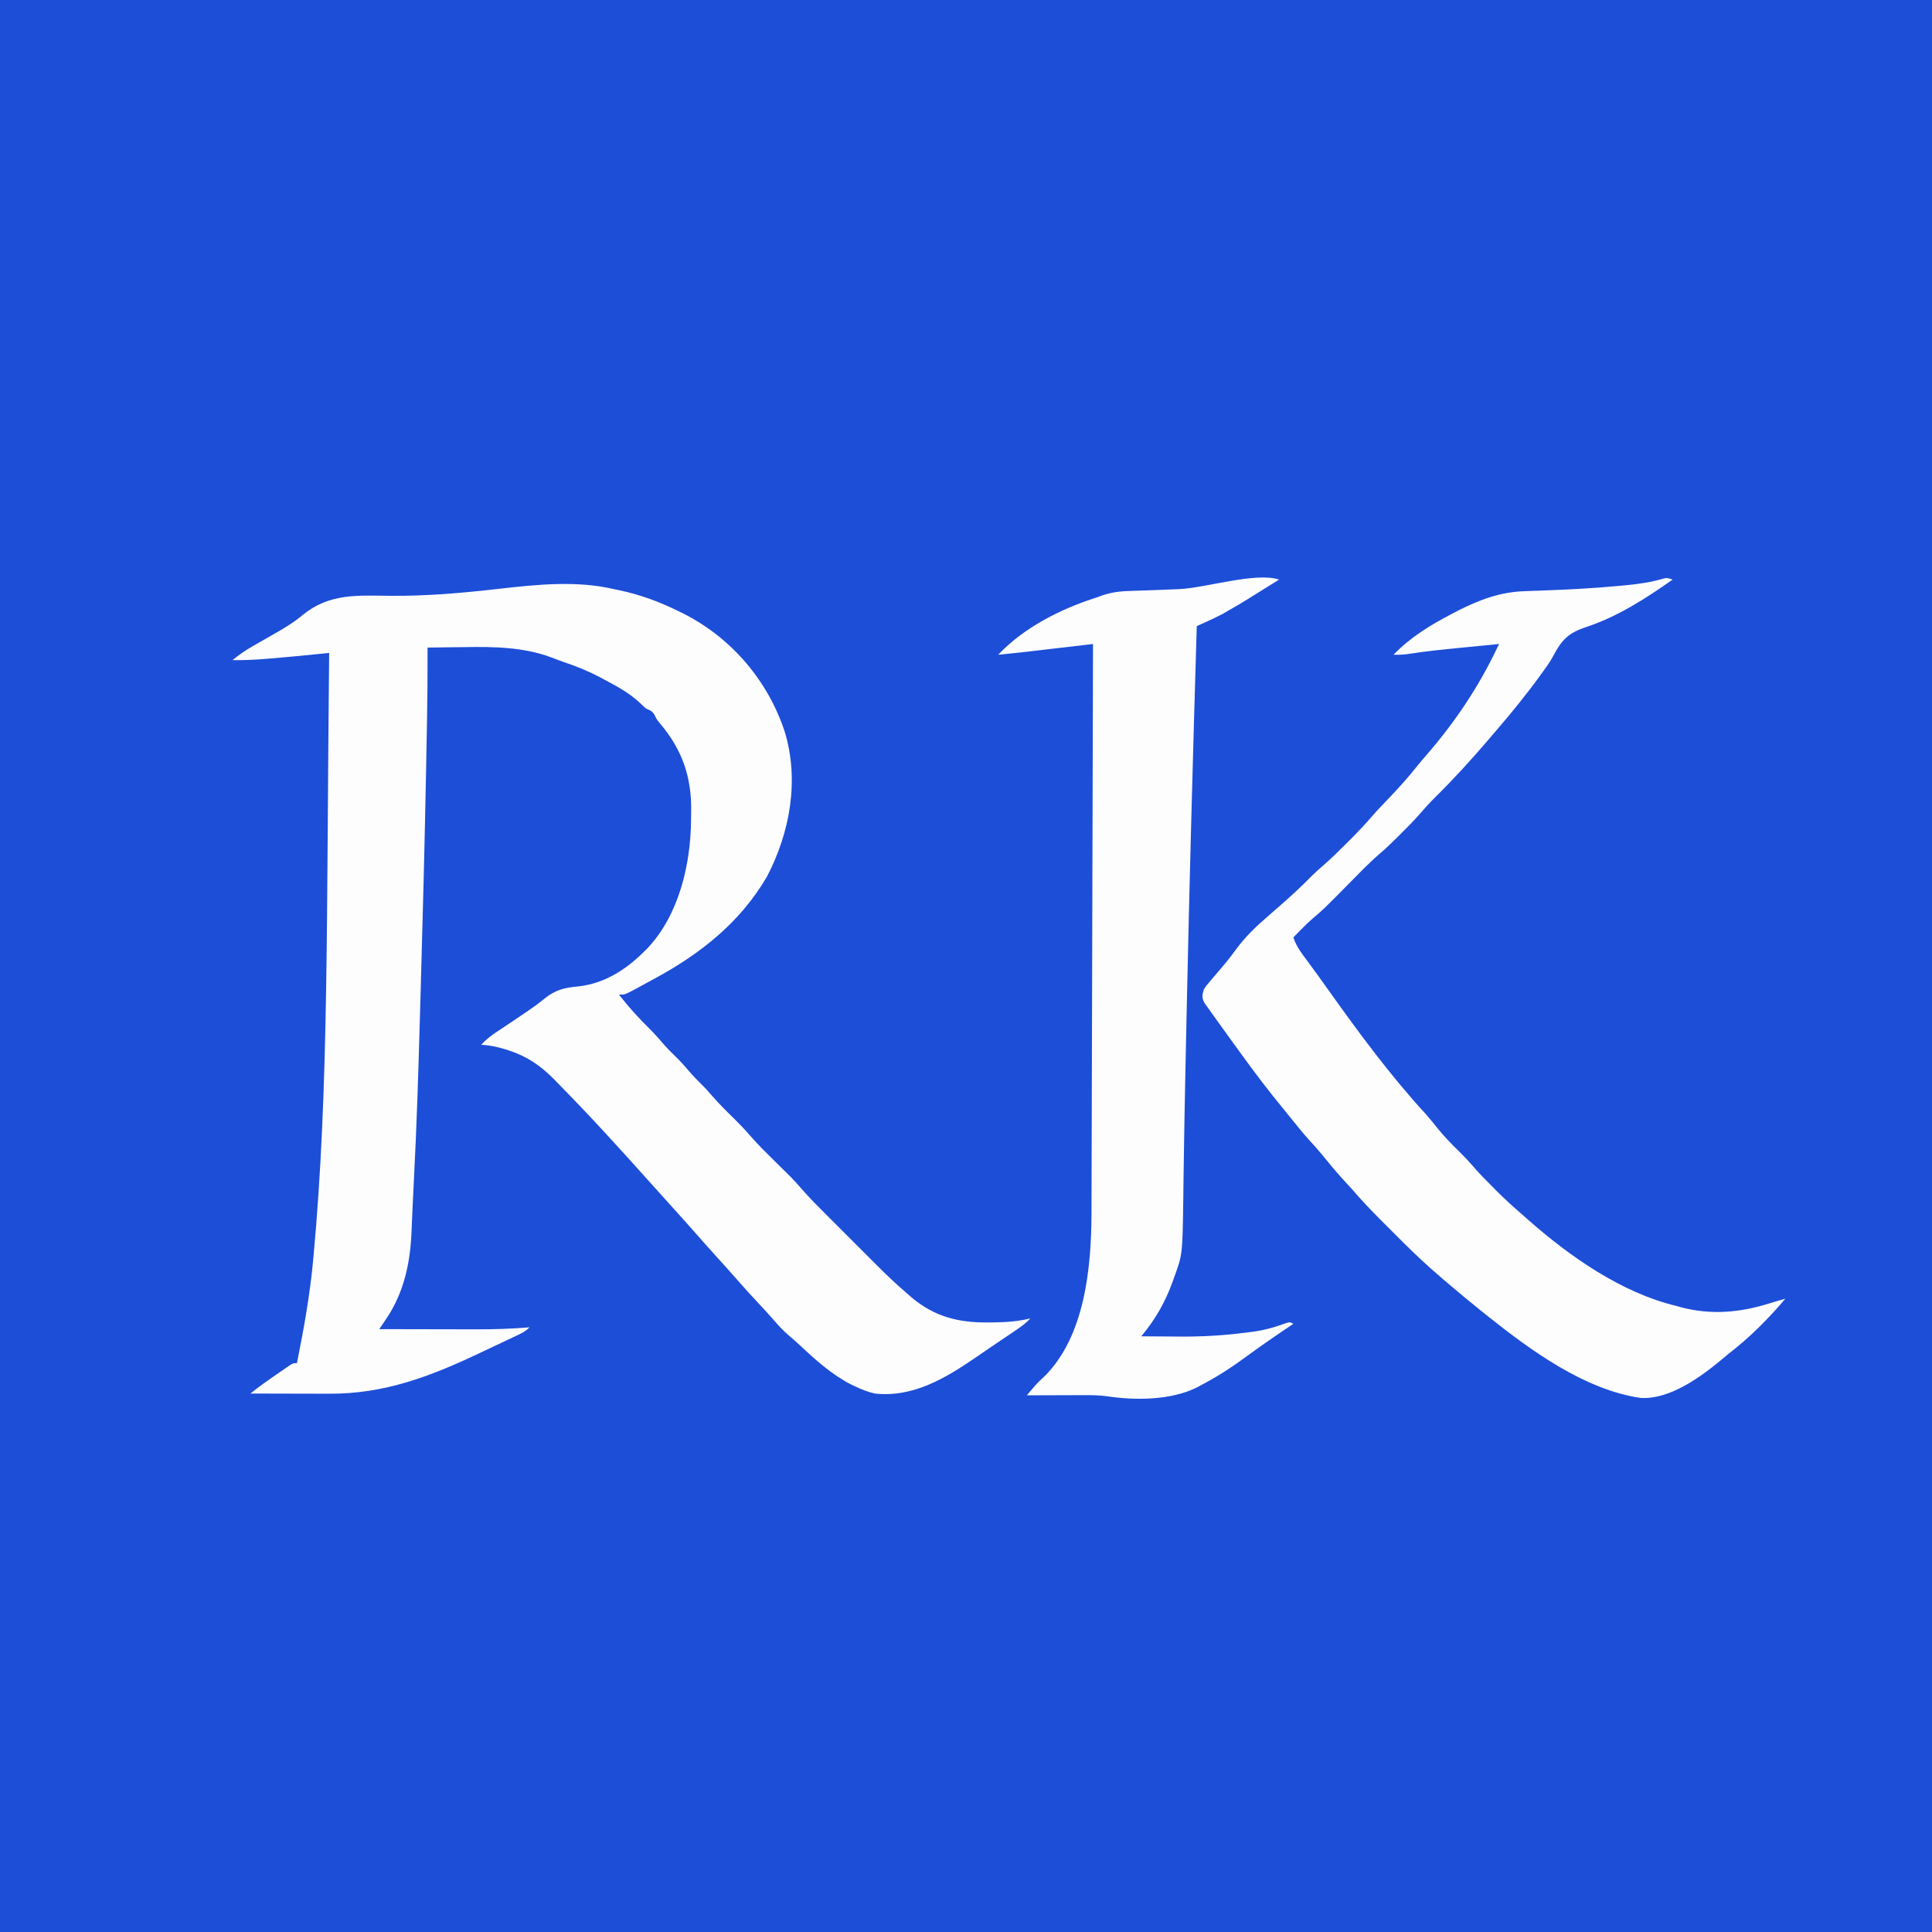 <?xml version="1.0" encoding="UTF-8"?>
<svg version="1.1" xmlns="http://www.w3.org/2000/svg" width="1080" height="1080">
<rect width="100%" height="100%" fill="#333333" stroke="none"/>
<path d="M0 0 C356.4 0 712.8 0 1080 0 C1080 356.4 1080 712.8 1080 1080 C723.6 1080 367.2 1080 0 1080 C0 723.6 0 367.2 0 0 Z " fill="#1D4ED8" transform="translate(0,0)"/>
<path d="M0 0 C1.545 0.32 1.545 0.32 3.121 0.646 C15.201 3.217 25.844 7.211 36.875 12.688 C37.86 13.173 38.845 13.659 39.859 14.16 C66.297 27.876 86.278 51.557 95.555 79.755 C103.754 106.774 98.527 135.961 85.652 160.629 C70.793 186.201 48.54 203.804 22.875 217.688 C22.109 218.107 21.343 218.526 20.554 218.958 C18.228 220.23 15.896 221.492 13.562 222.75 C12.839 223.144 12.116 223.539 11.37 223.945 C6.222 226.688 6.222 226.688 2.875 226.688 C8.331 233.652 13.993 239.941 20.309 246.125 C23.09 248.903 25.649 251.805 28.199 254.793 C30.64 257.553 33.278 260.1 35.902 262.684 C38.448 265.27 40.795 268.003 43.16 270.754 C44.835 272.642 46.574 274.419 48.375 276.188 C50.686 278.458 52.844 280.779 54.938 283.25 C58.922 287.885 63.272 292.14 67.637 296.412 C70.594 299.327 73.426 302.282 76.125 305.438 C80.754 310.8 85.834 315.717 90.875 320.688 C92.795 322.58 94.711 324.477 96.625 326.375 C97.465 327.204 98.306 328.033 99.172 328.887 C101.21 330.998 103.128 333.12 105.035 335.344 C109.63 340.638 114.598 345.555 119.559 350.504 C120.583 351.529 121.608 352.555 122.632 353.581 C124.768 355.718 126.905 357.853 129.044 359.987 C131.765 362.702 134.481 365.422 137.197 368.143 C139.308 370.258 141.422 372.37 143.536 374.482 C144.538 375.483 145.539 376.485 146.539 377.488 C152.147 383.106 157.826 388.546 163.875 393.688 C164.704 394.421 165.533 395.154 166.387 395.91 C179.065 406.631 192.487 410.082 208.75 409.938 C209.801 409.934 210.852 409.93 211.936 409.926 C219.088 409.846 225.904 409.4 232.875 407.688 C230.591 410.126 228.165 411.968 225.402 413.84 C224.512 414.446 223.621 415.051 222.704 415.676 C221.75 416.319 220.795 416.962 219.812 417.625 C218.827 418.291 217.842 418.957 216.828 419.643 C214.809 421.007 212.789 422.369 210.768 423.73 C208.162 425.493 205.569 427.274 202.98 429.062 C185.787 440.872 167.563 452.032 145.875 449.688 C141.97 448.761 138.488 447.423 134.875 445.688 C134.131 445.337 133.387 444.986 132.621 444.625 C122.099 439.204 113.197 431.302 104.629 423.254 C102.32 421.102 99.972 419.038 97.562 417 C94.404 414.254 91.693 411.31 88.988 408.121 C86.194 404.903 83.285 401.8 80.375 398.688 C76.359 394.383 72.388 390.057 68.539 385.602 C65.042 381.579 61.447 377.643 57.875 373.688 C53.105 368.405 48.356 363.108 43.68 357.742 C40.119 353.688 36.491 349.693 32.875 345.688 C31.375 344.021 29.875 342.354 28.375 340.688 C27.633 339.863 26.89 339.038 26.125 338.188 C23.875 335.688 21.625 333.188 19.375 330.688 C18.63 329.86 17.885 329.032 17.117 328.18 C15.642 326.54 14.168 324.9 12.695 323.258 C7.311 317.26 1.895 311.292 -3.572 305.37 C-4.629 304.224 -5.685 303.078 -6.74 301.931 C-14.659 293.334 -22.746 284.9 -30.938 276.562 C-31.796 275.674 -32.655 274.785 -33.541 273.869 C-41.001 266.341 -48.64 261.112 -58.75 257.875 C-59.389 257.67 -60.028 257.465 -60.686 257.253 C-65.179 255.856 -69.437 254.975 -74.125 254.688 C-71.275 251.658 -68.364 249.381 -64.875 247.125 C-59.901 243.863 -54.967 240.553 -50.062 237.188 C-49.032 236.489 -49.032 236.489 -47.982 235.775 C-44.946 233.701 -42.033 231.612 -39.188 229.277 C-32.844 224.076 -27.97 222.819 -19.832 222.094 C-5.328 220.504 6.758 212.787 16.875 202.688 C17.501 202.073 18.128 201.458 18.773 200.824 C36.423 182.177 43.036 153.739 43.17 128.905 C43.182 127.441 43.202 125.977 43.232 124.513 C43.621 105.289 38.25 89.576 25.574 74.809 C23.875 72.688 23.875 72.688 22.895 70.535 C21.585 68.162 20.304 67.808 17.875 66.688 C16.555 65.511 15.265 64.298 14 63.062 C8.236 57.838 1.7 54.299 -5.125 50.688 C-6.647 49.866 -6.647 49.866 -8.199 49.027 C-14.525 45.725 -20.953 43.169 -27.703 40.863 C-30.07 40.05 -32.416 39.174 -34.742 38.25 C-50.396 32.388 -66.95 32.146 -83.438 32.438 C-85.462 32.458 -87.486 32.476 -89.51 32.492 C-94.382 32.532 -99.253 32.607 -104.125 32.688 C-104.122 33.975 -104.118 35.262 -104.115 36.589 C-104.092 48.857 -104.197 61.117 -104.422 73.383 C-104.438 74.305 -104.455 75.226 -104.472 76.176 C-104.6 83.388 -104.736 90.6 -104.875 97.812 C-104.896 98.894 -104.916 99.975 -104.938 101.089 C-105.716 141.777 -106.765 182.455 -107.929 223.133 C-108.059 227.674 -108.188 232.214 -108.316 236.755 C-109.201 268.203 -110.137 299.641 -111.786 331.061 C-112.283 340.576 -112.697 350.097 -113.097 359.617 C-113.83 376.942 -117.419 393.492 -127.297 408.047 C-128.015 409.109 -128.732 410.171 -129.472 411.265 C-130.017 412.064 -130.563 412.864 -131.125 413.688 C-122.388 413.711 -113.65 413.729 -104.913 413.739 C-100.854 413.744 -96.795 413.752 -92.737 413.763 C-88.807 413.774 -84.878 413.78 -80.949 413.782 C-79.462 413.784 -77.976 413.788 -76.489 413.793 C-66.654 413.828 -56.932 413.47 -47.125 412.688 C-49.217 414.779 -50.852 415.64 -53.508 416.902 C-54.415 417.336 -55.323 417.769 -56.258 418.216 C-57.245 418.681 -58.233 419.146 -59.25 419.625 C-60.275 420.11 -61.301 420.595 -62.357 421.095 C-64.524 422.117 -66.691 423.137 -68.86 424.154 C-70.977 425.149 -73.093 426.147 -75.207 427.15 C-102.674 440.186 -128.277 449.916 -158.984 449.785 C-160.255 449.784 -161.525 449.782 -162.834 449.781 C-166.168 449.776 -169.502 449.767 -172.836 449.756 C-176.255 449.746 -179.674 449.741 -183.094 449.736 C-189.771 449.725 -196.448 449.709 -203.125 449.688 C-198.392 445.844 -193.463 442.384 -188.438 438.938 C-187.571 438.336 -186.704 437.734 -185.811 437.113 C-184.568 436.261 -184.568 436.261 -183.301 435.391 C-182.547 434.871 -181.793 434.352 -181.017 433.817 C-179.125 432.688 -179.125 432.688 -177.125 432.688 C-173.338 413.782 -169.927 394.95 -168.137 375.742 C-168.051 374.833 -167.966 373.923 -167.878 372.987 C-159.194 279.204 -160.705 184.186 -159.125 35.688 C-161.061 35.884 -161.061 35.884 -163.036 36.085 C-172.789 37.073 -182.541 38.032 -192.312 38.812 C-193.339 38.899 -194.366 38.985 -195.424 39.074 C-201.347 39.551 -207.183 39.774 -213.125 39.688 C-209.619 36.758 -206.056 34.355 -202.102 32.07 C-201.529 31.736 -200.956 31.402 -200.366 31.058 C-197.176 29.199 -193.97 27.37 -190.754 25.555 C-184.827 22.185 -179.174 18.928 -173.961 14.492 C-159.054 2.329 -143.527 3.559 -125.147 3.752 C-104.367 3.956 -84.196 2.133 -63.587 -0.232 C-42.667 -2.583 -20.723 -4.854 0 0 Z " fill="#FDFDFE" transform="translate(343.125,329.312)"/>
<path d="M0 0 C-15.069 10.61 -30.949 20.826 -48.561 26.608 C-58.448 29.883 -62.257 33.999 -66.981 43.137 C-68.694 46.269 -70.775 49.119 -72.875 52 C-73.29 52.576 -73.705 53.152 -74.133 53.746 C-81.799 64.315 -90.042 74.418 -98.552 84.314 C-100.047 86.055 -101.533 87.803 -103.02 89.551 C-112.593 100.759 -122.55 111.648 -133.043 122.004 C-136.269 125.208 -139.26 128.553 -142.227 131.996 C-145.32 135.493 -148.628 138.772 -151.938 142.062 C-152.602 142.731 -153.267 143.399 -153.951 144.088 C-157.098 147.229 -160.273 150.272 -163.66 153.152 C-169.944 158.574 -175.669 164.602 -181.5 170.5 C-195.185 184.341 -195.185 184.341 -201.377 189.604 C-203.7 191.602 -205.851 193.755 -208 195.938 C-208.763 196.71 -209.526 197.482 -210.312 198.277 C-211.148 199.13 -211.148 199.13 -212 200 C-210.361 205.173 -207.188 209.132 -204 213.438 C-202.811 215.062 -201.622 216.687 -200.434 218.312 C-199.847 219.112 -199.26 219.911 -198.656 220.734 C-196.429 223.782 -194.245 226.858 -192.062 229.938 C-175.181 253.629 -157.767 277.244 -138.062 298.688 C-135.84 301.18 -133.766 303.762 -131.688 306.375 C-127.875 311.096 -123.781 315.378 -119.425 319.589 C-116.69 322.245 -114.119 324.973 -111.629 327.859 C-107.95 332.112 -104.049 336.099 -100.062 340.062 C-99.398 340.731 -98.733 341.399 -98.049 342.088 C-93.53 346.598 -88.837 350.836 -84 355 C-82.928 355.949 -81.858 356.899 -80.789 357.852 C-57.463 378.41 -28.627 398.659 2 406 C3.04 406.294 4.081 406.588 5.152 406.891 C21.736 411.148 37.797 409.729 53.979 404.634 C56.97 403.696 59.984 402.851 63 402 C58.797 407.007 54.437 411.756 49.812 416.375 C48.828 417.358 48.828 417.358 47.823 418.362 C42.484 423.635 36.919 428.382 31 433 C30.229 433.65 29.458 434.299 28.664 434.969 C16.341 445.286 -1.205 458.462 -17.961 457.445 C-49.129 452.878 -78.997 431.11 -103 412 C-103.597 411.525 -104.193 411.051 -104.808 410.562 C-112.096 404.743 -119.288 398.812 -126.375 392.75 C-127.158 392.08 -127.158 392.08 -127.957 391.397 C-129.646 389.941 -131.324 388.472 -133 387 C-134.05 386.085 -134.05 386.085 -135.121 385.151 C-142.273 378.827 -149.024 372.129 -155.76 365.37 C-157.691 363.434 -159.627 361.503 -161.564 359.572 C-167.591 353.549 -173.489 347.505 -179 341 C-180.62 339.224 -182.244 337.453 -183.875 335.688 C-188.018 331.15 -191.924 326.469 -195.781 321.688 C-197.973 319.033 -200.242 316.48 -202.562 313.938 C-206.116 310.029 -209.46 306.014 -212.727 301.863 C-214.431 299.717 -216.153 297.593 -217.898 295.48 C-225.695 286.03 -233.064 276.325 -240.255 266.407 C-241.996 264.006 -243.744 261.61 -245.492 259.215 C-248.204 255.493 -250.894 251.757 -253.566 248.007 C-254.491 246.712 -255.421 245.421 -256.355 244.134 C-257.543 242.496 -258.71 240.842 -259.875 239.188 C-260.512 238.294 -261.149 237.401 -261.805 236.48 C-263.294 233.39 -262.944 232.247 -262 229 C-260.76 227.078 -260.76 227.078 -259.191 225.25 C-258.614 224.566 -258.037 223.881 -257.443 223.176 C-256.822 222.458 -256.202 221.74 -255.562 221 C-254.273 219.478 -252.985 217.955 -251.699 216.43 C-251.065 215.679 -250.432 214.929 -249.779 214.155 C-247.782 211.736 -245.907 209.25 -244.05 206.723 C-238.753 199.519 -232.736 193.801 -226 188 C-224.625 186.792 -223.25 185.584 -221.875 184.375 C-220.941 183.563 -220.941 183.563 -219.988 182.734 C-213.574 177.139 -207.325 171.45 -201.398 165.336 C-199.412 163.401 -197.392 161.593 -195.293 159.785 C-190.638 155.743 -186.284 151.432 -181.938 147.062 C-181.174 146.303 -180.41 145.543 -179.623 144.76 C-175.496 140.626 -171.546 136.407 -167.736 131.981 C-164.64 128.448 -161.368 125.084 -158.125 121.688 C-152.89 116.165 -147.851 110.608 -143.121 104.645 C-141.178 102.222 -139.167 99.872 -137.128 97.529 C-121.553 79.54 -108.147 59.515 -98 38 C-97.67 37.34 -97.34 36.68 -97 36 C-102.441 36.529 -107.881 37.062 -113.321 37.599 C-115.165 37.781 -117.009 37.961 -118.854 38.14 C-128.67 39.095 -138.439 40.097 -148.183 41.637 C-150.827 41.978 -153.338 42.068 -156 42 C-146.506 32.154 -135.318 25.352 -123.25 19.062 C-121.689 18.247 -121.689 18.247 -120.097 17.416 C-108.076 11.297 -96.271 6.868 -82.719 6.473 C-80.903 6.404 -79.088 6.335 -77.273 6.266 C-75.859 6.216 -75.859 6.216 -74.416 6.166 C-59.516 5.637 -44.656 4.913 -29.812 3.5 C-27.894 3.322 -27.894 3.322 -25.938 3.141 C-18.788 2.428 -11.833 1.465 -4.945 -0.623 C-3 -1 -3 -1 0 0 Z " fill="#FDFDFE" transform="translate(935,324)"/>
<path d="M0 0 C-20.338 12.716 -20.338 12.716 -28.625 17.5 C-29.607 18.067 -30.59 18.634 -31.602 19.219 C-34.605 20.793 -37.623 22.216 -40.712 23.611 C-42.198 24.283 -42.198 24.283 -43.713 24.969 C-44.468 25.309 -45.222 25.649 -46 26 C-48.124 97.717 -50.131 169.434 -51.641 241.166 C-51.687 243.355 -51.733 245.545 -51.78 247.734 C-51.971 256.785 -52.159 265.836 -52.345 274.887 C-52.386 276.884 -52.428 278.881 -52.469 280.878 C-52.765 295.208 -53.03 309.537 -53.233 323.868 C-53.29 327.688 -53.348 331.507 -53.405 335.327 C-53.455 338.847 -53.496 342.366 -53.536 345.886 C-53.962 377.302 -53.962 377.302 -58.688 390.188 C-58.948 390.927 -59.209 391.667 -59.477 392.43 C-63.702 404.071 -69.103 413.465 -77 423 C-71.794 423.05 -66.588 423.086 -61.381 423.11 C-59.619 423.12 -57.858 423.133 -56.096 423.151 C-43.589 423.272 -31.407 422.58 -19 421 C-17.11 420.766 -17.11 420.766 -15.182 420.527 C-8.572 419.675 -2.604 418.046 3.637 415.707 C6 415 6 415 8 416 C7.519 416.326 7.037 416.651 6.542 416.987 C4.234 418.551 1.929 420.119 -0.375 421.688 C-1.659 422.562 -1.659 422.562 -2.969 423.454 C-8.065 426.94 -13.092 430.501 -18.065 434.159 C-26.103 440.071 -34.145 445.381 -43 450 C-44.394 450.754 -44.394 450.754 -45.816 451.523 C-60.269 458.802 -80.478 458.943 -96.25 456.496 C-100.749 455.901 -105.121 455.875 -109.652 455.902 C-110.552 455.904 -111.453 455.905 -112.38 455.907 C-115.233 455.912 -118.085 455.925 -120.938 455.938 C-122.881 455.943 -124.824 455.947 -126.768 455.951 C-131.512 455.962 -136.256 455.979 -141 456 C-140.044 454.873 -139.087 453.748 -138.128 452.624 C-137.595 451.997 -137.062 451.37 -136.513 450.724 C-134.827 448.803 -133.019 447.09 -131.125 445.375 C-108.559 422.938 -104.985 384.745 -104.845 354.711 C-104.844 353.469 -104.843 352.226 -104.842 350.947 C-104.837 349.578 -104.832 348.21 -104.827 346.842 C-104.813 343.12 -104.806 339.398 -104.799 335.677 C-104.791 331.649 -104.778 327.621 -104.765 323.593 C-104.743 316.628 -104.725 309.662 -104.709 302.696 C-104.686 292.625 -104.658 282.554 -104.629 272.483 C-104.581 256.14 -104.538 239.798 -104.497 223.455 C-104.458 207.587 -104.416 191.718 -104.372 175.85 C-104.37 174.871 -104.367 173.891 -104.364 172.882 C-104.35 167.969 -104.337 163.056 -104.323 158.143 C-104.209 117.428 -104.102 76.714 -104 36 C-105.25 36.146 -106.5 36.292 -107.789 36.443 C-112.466 36.99 -117.144 37.536 -121.822 38.081 C-123.84 38.317 -125.857 38.552 -127.874 38.788 C-130.788 39.129 -133.703 39.469 -136.617 39.809 C-137.506 39.913 -138.395 40.017 -139.311 40.124 C-145.202 40.809 -151.097 41.427 -157 42 C-142.557 26.692 -121.844 16.275 -102 10 C-101.36 9.758 -100.72 9.515 -100.06 9.266 C-94.329 7.157 -89.164 6.494 -83.086 6.34 C-82.162 6.305 -81.237 6.271 -80.285 6.235 C-78.324 6.162 -76.363 6.095 -74.402 6.034 C-69.319 5.872 -64.238 5.664 -59.156 5.461 C-58.17 5.422 -57.183 5.384 -56.167 5.344 C-41.307 4.753 -13.064 -4.355 0 0 Z " fill="#FDFDFE" transform="translate(715,324)"/>
</svg>
